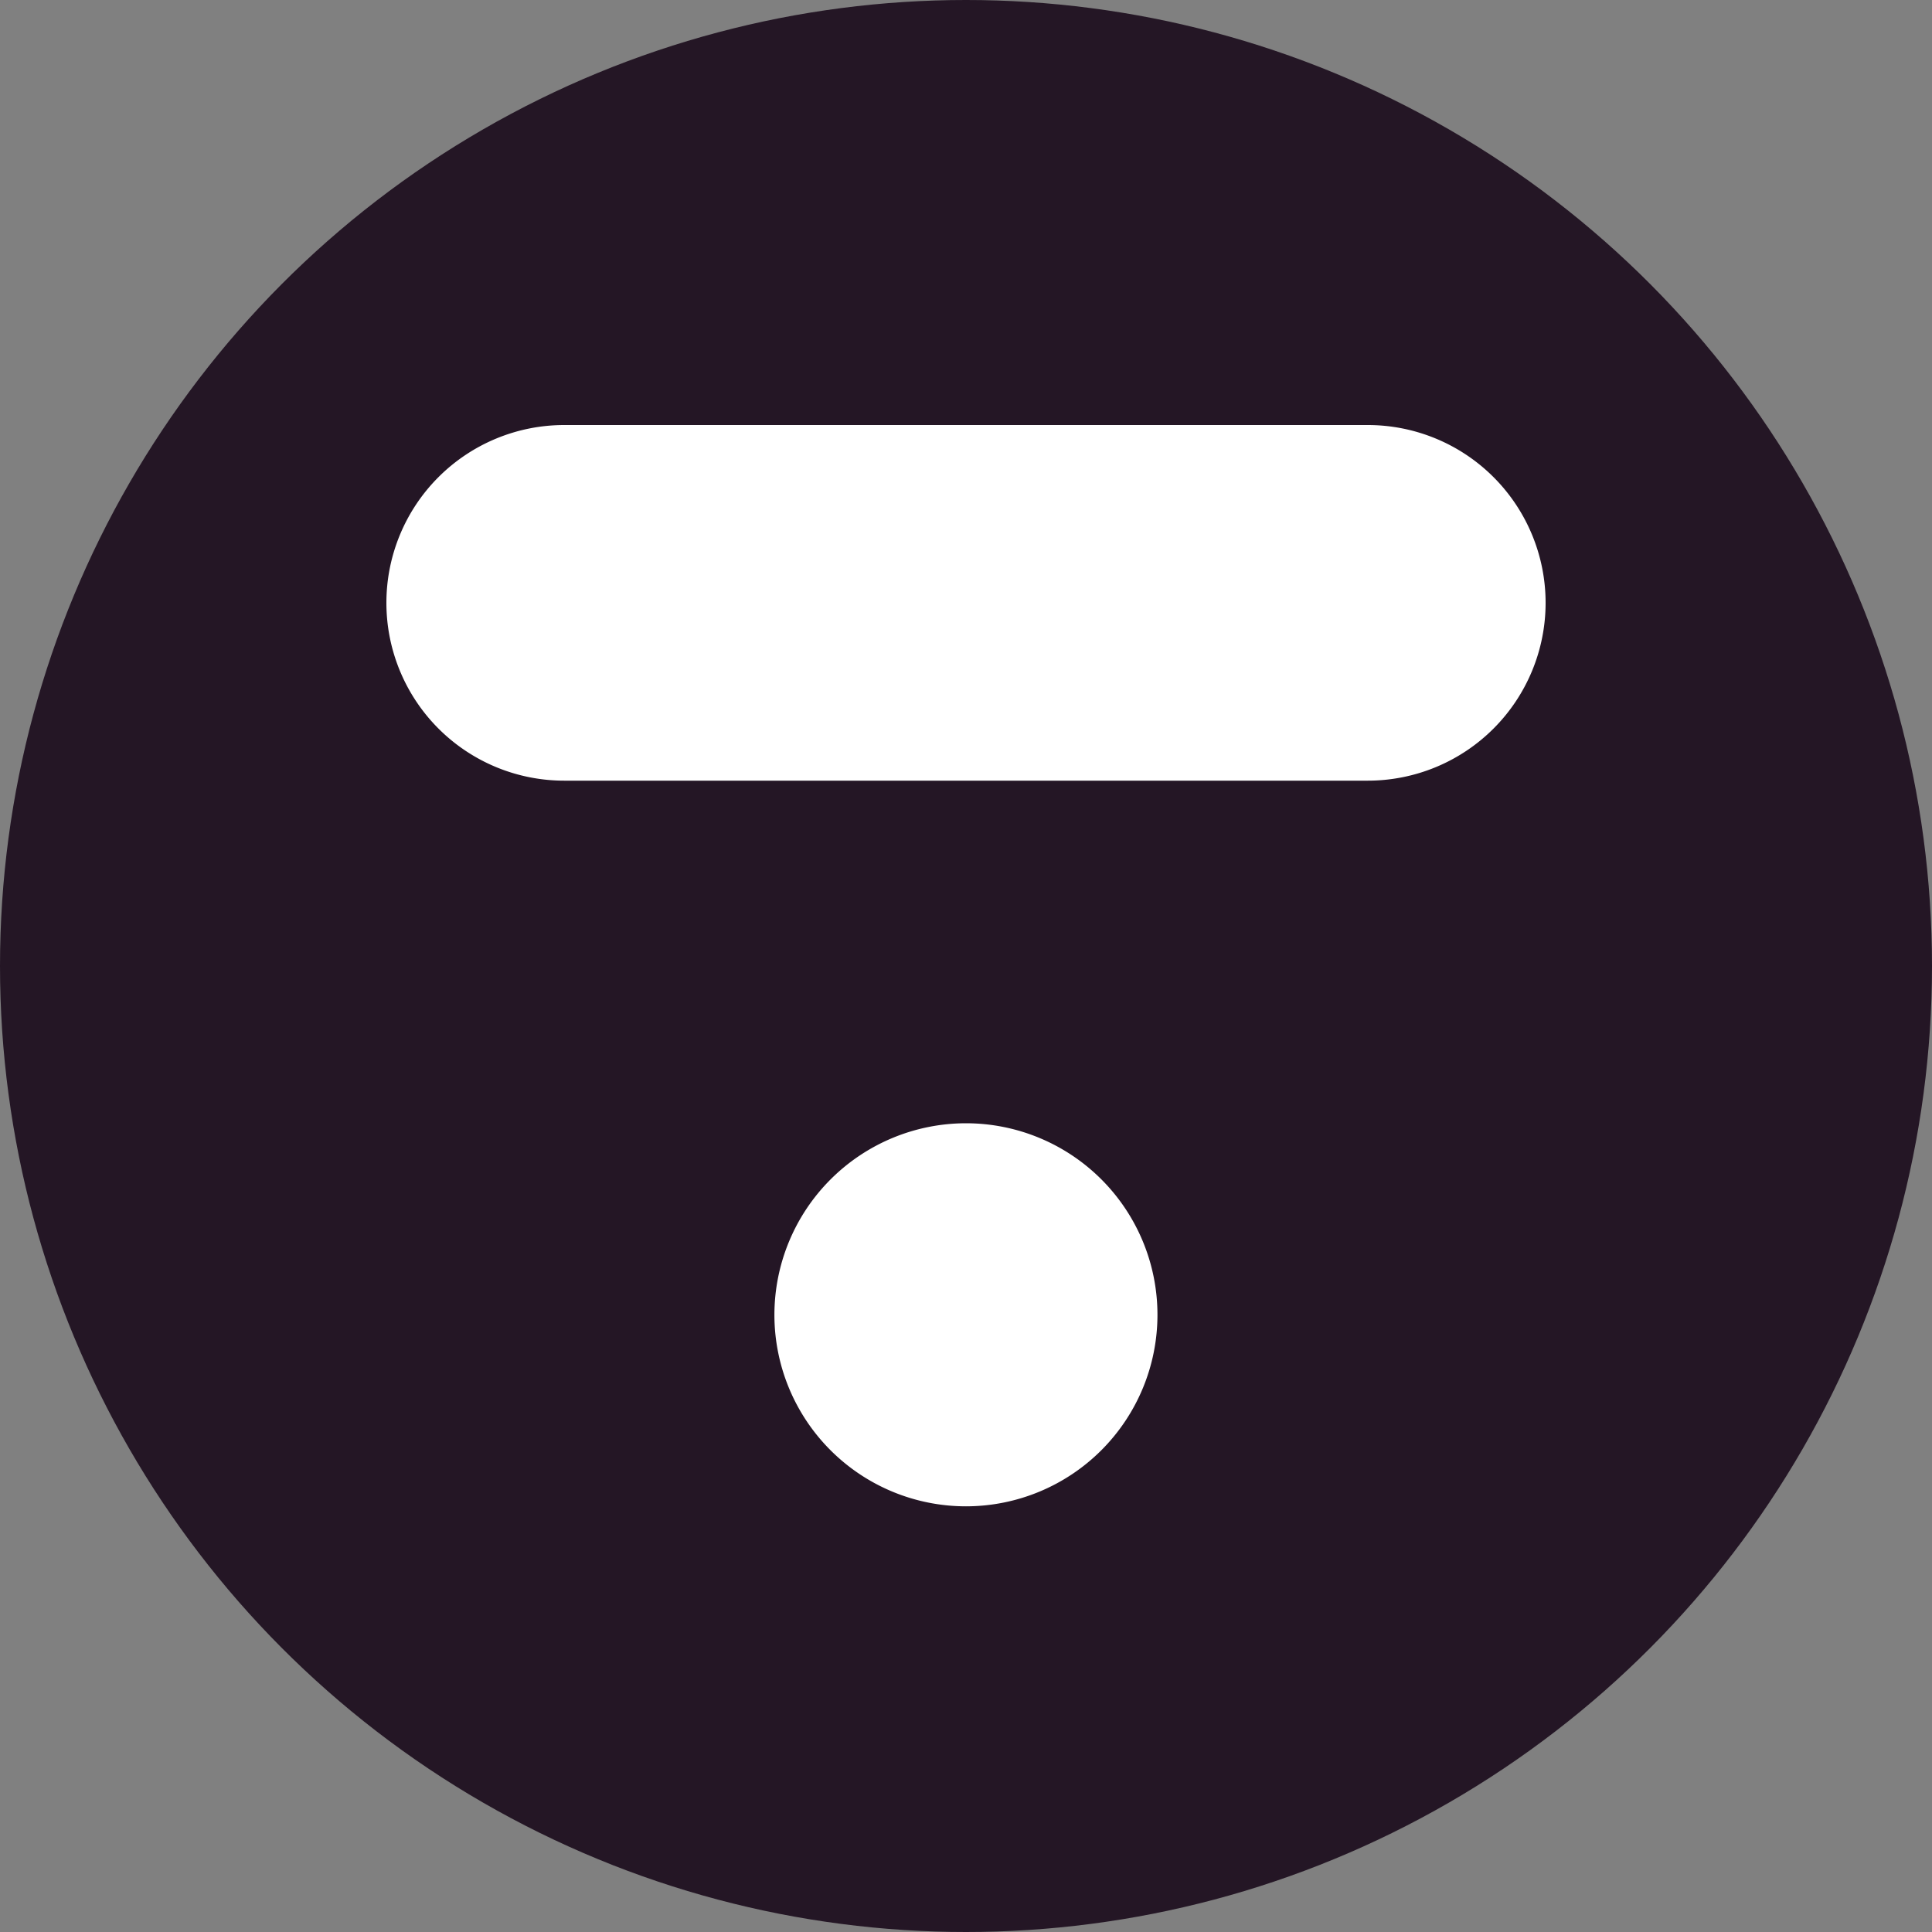 <?xml version='1.0' encoding='utf-8'?>
<svg xmlns="http://www.w3.org/2000/svg" id="Layer_1" data-name="Layer 1" viewBox="0 0 300 300" width="300" height="300"><rect x="0" y="0" width="300" height="300" fill="#808080" stroke="none"/><defs><clipPath id="bz_circular_clip"><circle cx="150.0" cy="150.0" r="150.0" /></clipPath></defs><g clip-path="url(#bz_circular_clip)"><rect x="-1.5" y="-1.5" width="303" height="303" fill="#241625" /><path d="M212.39,66H87.61a27.61,27.61,0,0,0,0,55.22H212.39a27.61,27.61,0,1,0,0-55.22Z" fill="#fff" /><path d="M120.25,204.19A29.74,29.74,0,1,0,150,174.42,29.77,29.77,0,0,0,120.25,204.19Z" fill="#fff" /></g></svg>